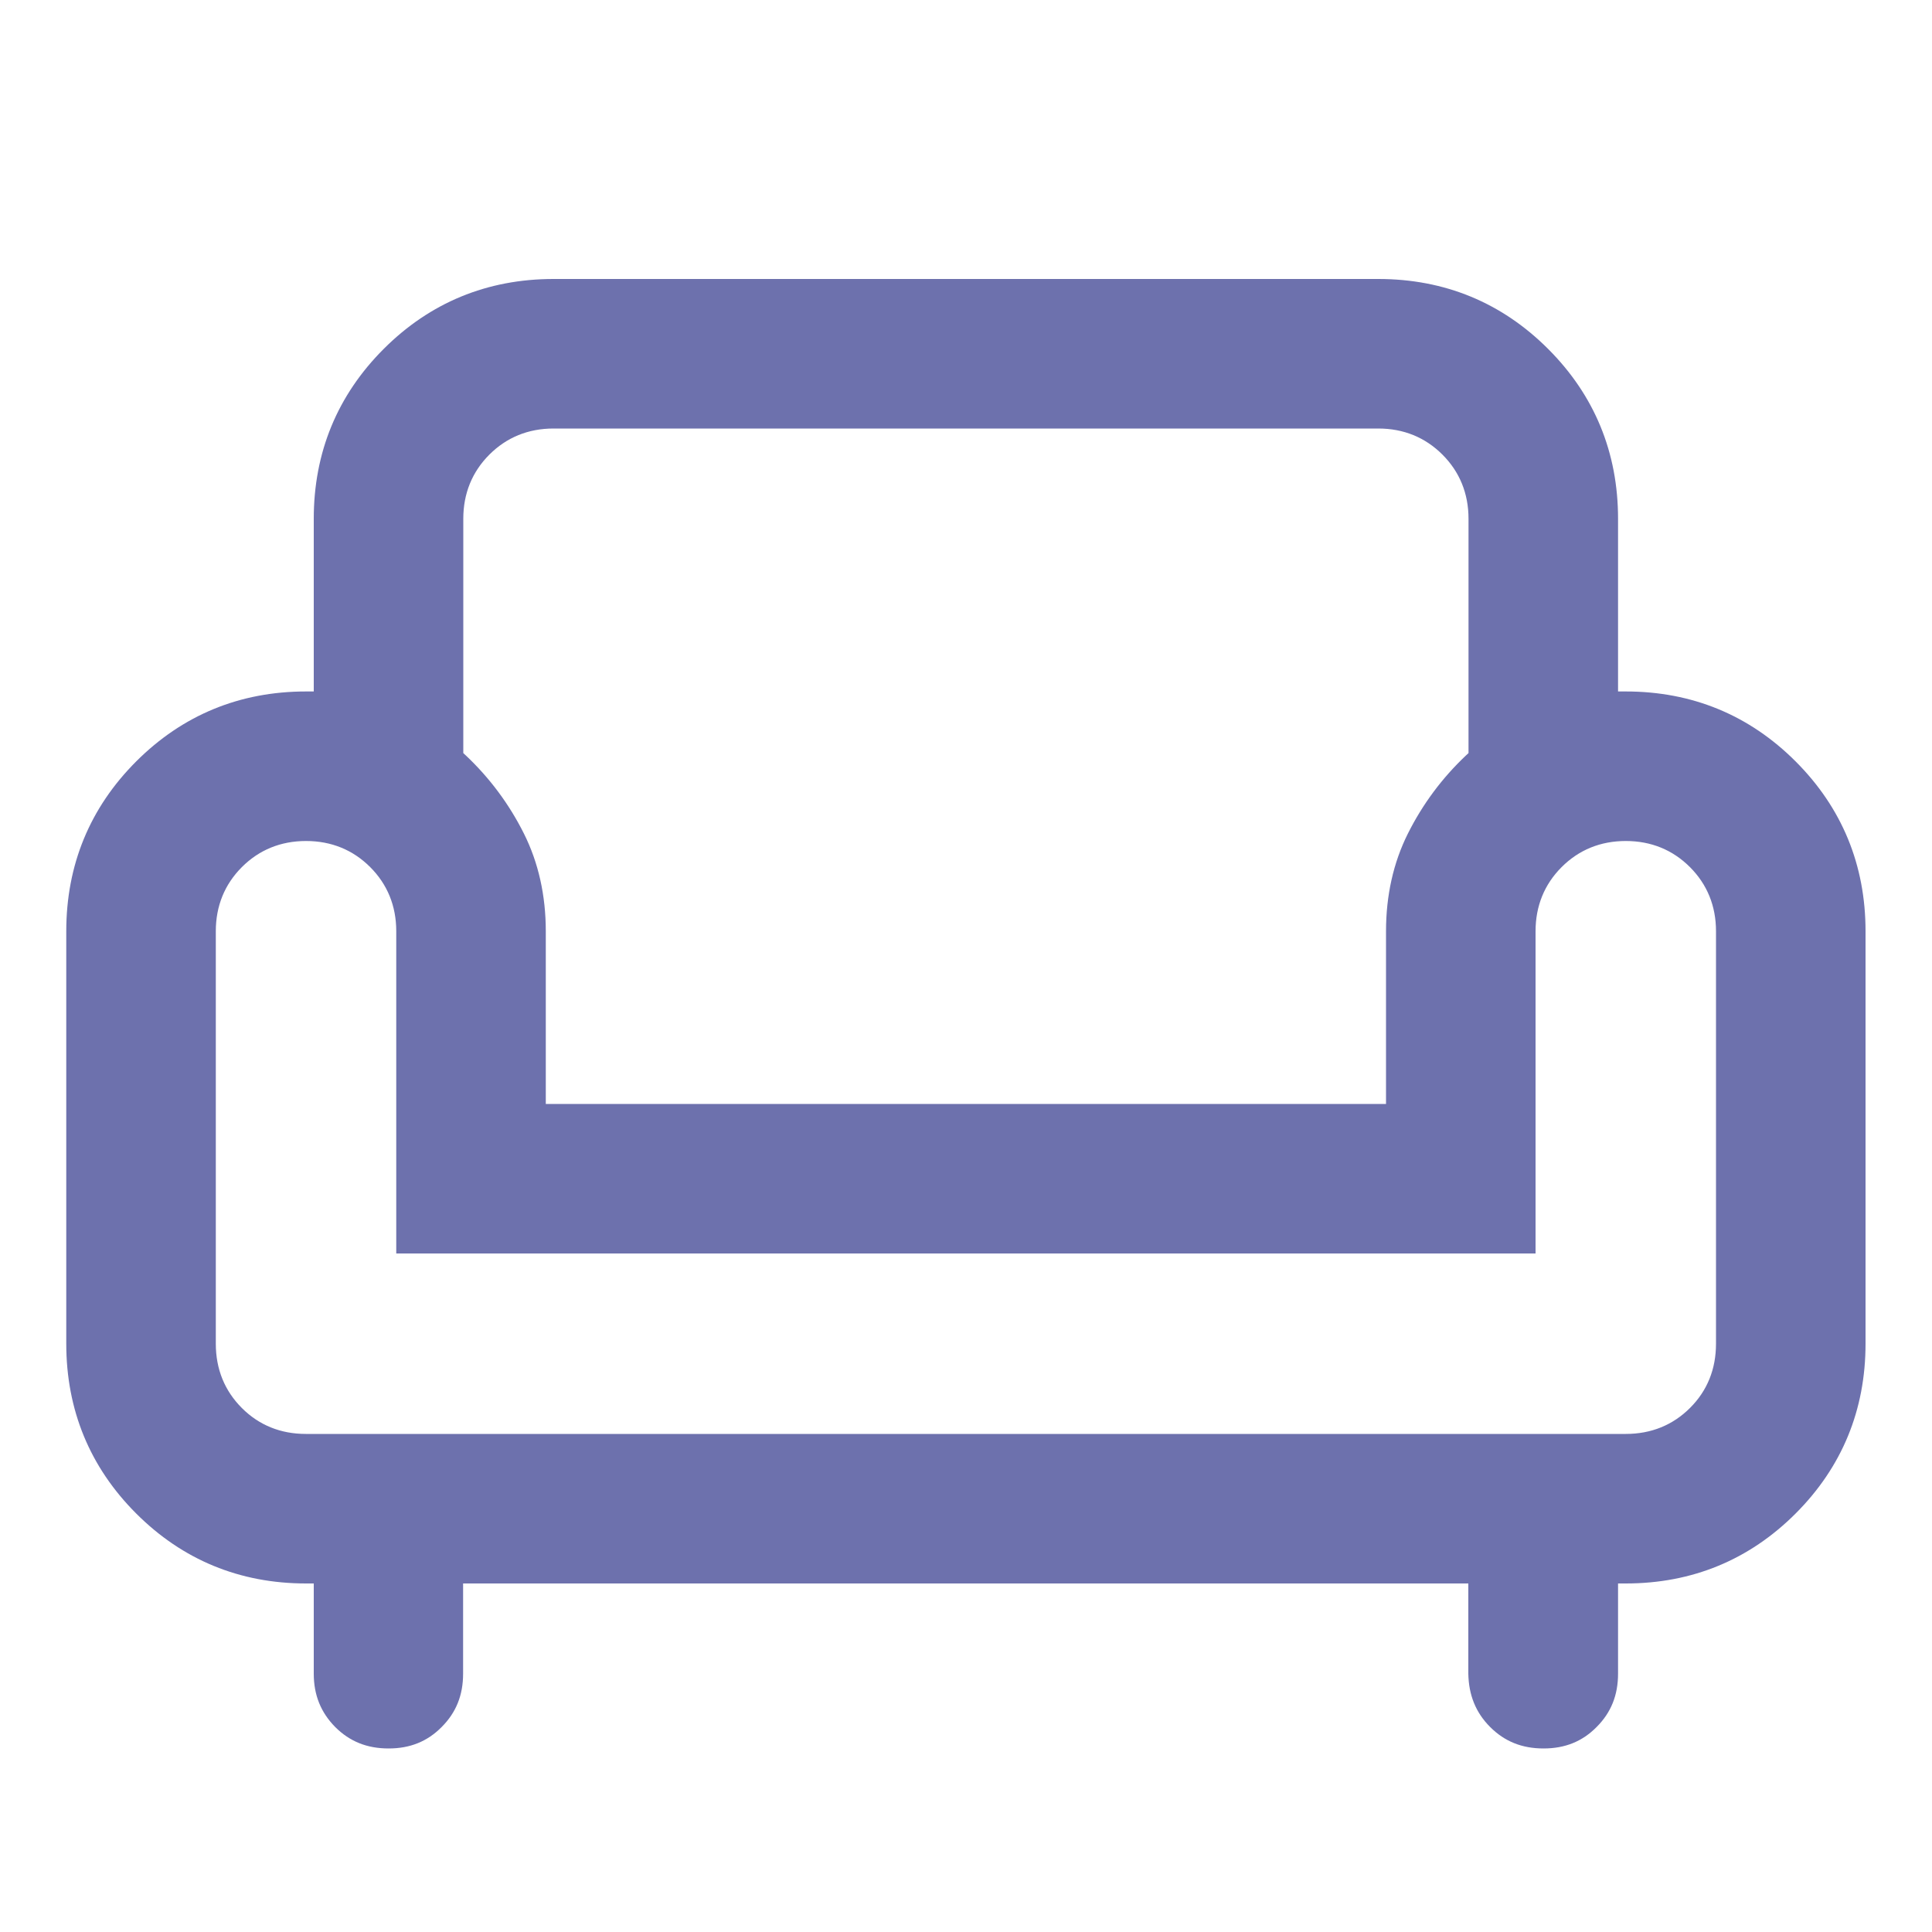 <?xml version="1.0" encoding="utf-8"?>
<!-- Generator: Adobe Illustrator 28.0.0, SVG Export Plug-In . SVG Version: 6.00 Build 0)  -->
<svg version="1.1" id="Слой_1" xmlns="http://www.w3.org/2000/svg" xmlns:xlink="http://www.w3.org/1999/xlink" x="0px" y="0px"
	 viewBox="0 0 1000 1000" style="enable-background:new 0 0 1000 1000;" xml:space="preserve">
<style type="text/css">
	.st0{fill:#6D71AD;}
</style>
<path class="st0" d="M771.3,893.9c7.5,7.5,16.5,11.1,27.6,11.1c0,0,0.1,0,0.1,0c11,0,20-3.6,27.4-11.1c7.5-7.5,11.1-16.5,11.1-27.6
	v-46.7h4c34.3,0,63.9-12.2,87.9-36.2c24-24,36.2-53.6,36.2-87.9V482c0-34.3-12.2-63.9-36.2-87.9c-24-24-53.6-36.2-87.9-36.2h-4
	v-89.4c0-34.3-12.2-63.9-36.2-87.9c-24-24-53.6-36.2-87.9-36.2H286.5c-34.3,0-63.9,12.2-87.9,36.2c-24,24-36.2,53.6-36.2,87.9v89.4
	h-4c-34.3,0-63.9,12.2-87.9,36.2c-24,24-36.2,53.6-36.2,87.9v213.5c0,34.3,12.2,63.9,36.2,87.9c24,24,53.6,36.2,87.9,36.2h4v46.7
	c0,11.1,3.7,20.1,11.1,27.6c7.5,7.5,16.5,11.1,27.6,11.1c0,0,0.1,0,0.1,0c11,0,20-3.6,27.4-11.1c7.5-7.5,11.1-16.5,11.1-27.6v-46.7
	h520.3v46.7C760.2,877.3,763.8,886.4,771.3,893.9z M239.8,268.5c0-13.1,4.6-24.3,13.5-33.2c8.9-8.9,20.1-13.5,33.2-13.5h426.9
	c13.1,0,24.3,4.6,33.2,13.5c8.9,8.9,13.5,20.1,13.5,33.2v121.3l-1.3,1.2c-12.4,11.7-22.5,25.3-30.1,40.5c-7.5,15-11.3,32-11.3,50.5
	v89.4H282.5V482c0-18.5-3.8-35.5-11.3-50.5c-7.6-15.2-17.7-28.8-30.1-40.5l-1.3-1.2V268.5z M158.4,742.2c0,0-0.1,0-0.1,0
	c-13,0-24.2-4.5-33.1-13.4c-8.9-8.9-13.5-20.1-13.5-33.3V482c0-13.1,4.6-24.3,13.5-33.2c8.9-8.9,20.1-13.5,33.2-13.5
	c13.1,0,24.3,4.6,33.2,13.5c8.9,8.9,13.5,20.1,13.5,33.2v166.8h589.7V482c0-13.1,4.6-24.3,13.5-33.2c8.9-8.9,20.1-13.5,33.2-13.5
	c13.1,0,24.3,4.6,33.2,13.5c8.9,8.9,13.5,20.1,13.5,33.2v213.5c0,13.1-4.5,24.3-13.4,33.2c-8.9,8.9-20.1,13.5-33.3,13.5H158.4z"/>
</svg>
